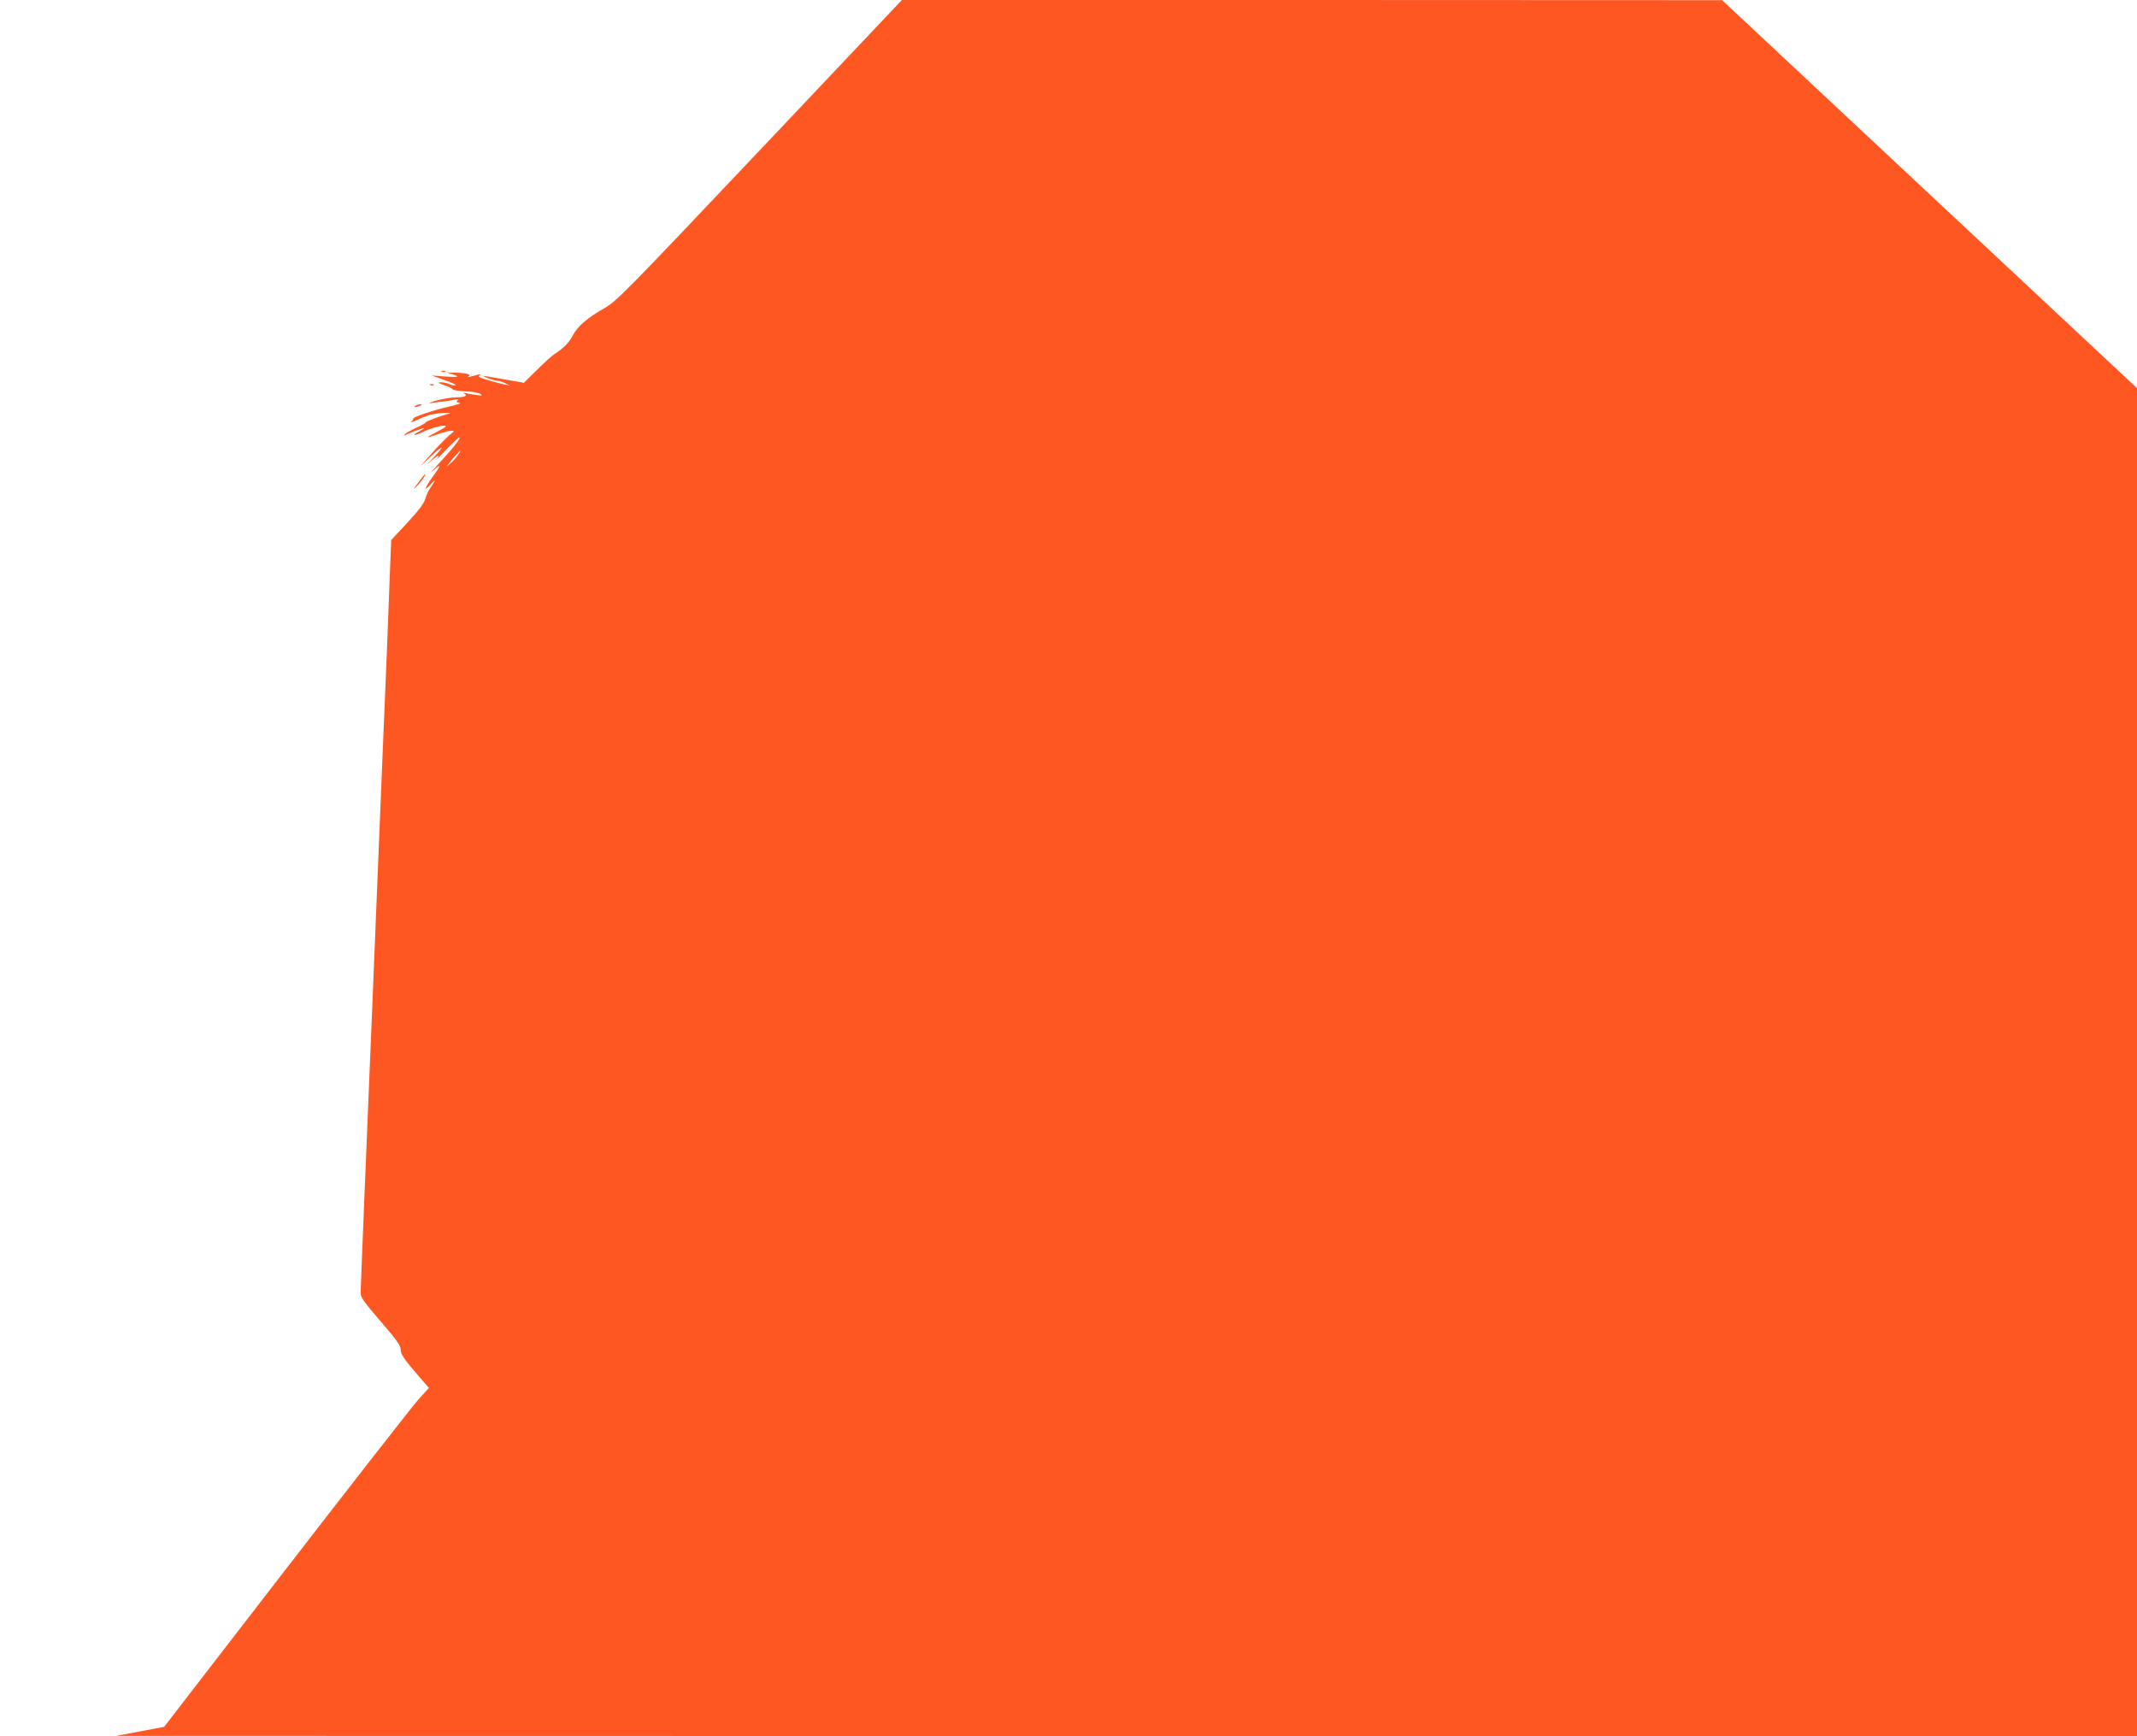 <?xml version="1.0" standalone="no"?>
<!DOCTYPE svg PUBLIC "-//W3C//DTD SVG 20010904//EN"
 "http://www.w3.org/TR/2001/REC-SVG-20010904/DTD/svg10.dtd">
<svg version="1.0" xmlns="http://www.w3.org/2000/svg"
 width="1280pt" height="1040pt" viewBox="0 0 1280 1040"
 preserveAspectRatio="xMidYMid meet">
<g transform="translate(0,1040) scale(0.1,-0.1)"
fill="#ff5722" stroke="none">
<path d="M4549 9498 c-833 -880 -856 -903 -939 -950 -97 -56 -153 -105 -182
-162 -20 -39 -58 -76 -107 -107 -15 -9 -61 -51 -104 -94 l-79 -78 -96 17 c-53
9 -110 19 -127 22 -29 4 -29 4 5 -10 19 -8 44 -15 55 -16 11 0 34 -7 50 -15
l30 -14 -30 5 c-16 3 -61 15 -99 26 -52 15 -66 22 -55 29 10 8 8 9 -8 5 -13
-3 -33 -9 -45 -12 -17 -4 -19 -3 -9 4 15 11 -31 20 -99 20 l-35 1 33 -10 c52
-16 37 -20 -45 -14 l-78 6 79 -28 c44 -15 72 -29 63 -31 -9 -2 -25 2 -36 7
-11 6 -32 11 -48 11 -24 -1 -22 -3 17 -17 25 -8 48 -19 51 -25 3 -5 37 -10 75
-12 39 -1 79 -8 90 -15 16 -11 13 -12 -21 -7 -22 3 -51 7 -65 11 -14 3 -19 3
-12 -1 28 -13 8 -24 -45 -24 -32 -1 -87 -10 -123 -20 -41 -13 -50 -18 -25 -14
22 4 54 8 70 9 17 2 46 6 65 10 24 5 31 4 21 -3 -11 -8 -9 -11 10 -14 15 -3
-5 -10 -56 -22 -90 -20 -228 -66 -220 -74 2 -3 -3 -11 -13 -19 -9 -7 14 1 51
18 49 23 87 32 135 35 37 2 58 1 47 -2 -51 -13 -145 -48 -145 -54 0 -4 -27
-19 -60 -34 -32 -15 -62 -32 -66 -38 -4 -6 -3 -8 2 -5 19 11 114 47 114 42 0
-2 -14 -12 -31 -20 -51 -27 -26 -27 29 0 50 24 132 44 132 31 0 -3 -26 -19
-57 -35 -69 -36 -66 -38 12 -11 32 11 68 20 79 20 19 0 18 -3 -9 -24 -16 -13
-64 -61 -105 -107 l-74 -84 61 58 c82 76 93 73 18 -5 -33 -35 -42 -46 -20 -25
45 41 69 50 39 14 -10 -12 14 12 54 55 41 43 78 78 83 78 14 0 -42 -71 -126
-160 -38 -41 -54 -60 -35 -42 54 48 55 39 5 -29 -51 -70 -60 -101 -14 -49 31
36 30 26 -3 -22 -11 -15 -25 -46 -31 -67 -8 -28 -42 -72 -108 -143 l-96 -103
-12 -310 c-6 -170 -16 -411 -21 -535 -6 -124 -23 -558 -40 -965 -17 -407 -35
-848 -40 -980 -31 -738 -70 -1694 -70 -1721 0 -25 22 -56 120 -169 98 -114
120 -144 120 -170 0 -25 17 -52 84 -130 l85 -99 -62 -68 c-34 -38 -391 -495
-793 -1015 l-731 -947 -144 -27 -144 -27 6053 -1 6052 -1 0 4038 0 4037 -1243
1162 -1242 1162 -2456 1 -2457 0 -853 -902z m-1807 -1825 c-11 -16 -30 -37
-43 -48 l-24 -20 15 20 c18 26 63 75 68 75 2 0 -5 -12 -16 -27z"/>
<path d="M2648 8173 c7 -3 16 -2 19 1 4 3 -2 6 -13 5 -11 0 -14 -3 -6 -6z"/>
<path d="M2578 8093 c7 -3 16 -2 19 1 4 3 -2 6 -13 5 -11 0 -14 -3 -6 -6z"/>
<path d="M2490 7970 c-18 -12 -2 -12 25 0 13 6 15 9 5 9 -8 0 -22 -4 -30 -9z"/>
<path d="M2519 7528 c-43 -57 -52 -74 -20 -38 31 34 55 70 48 70 -2 0 -14 -14
-28 -32z"/>
</g>
</svg>

